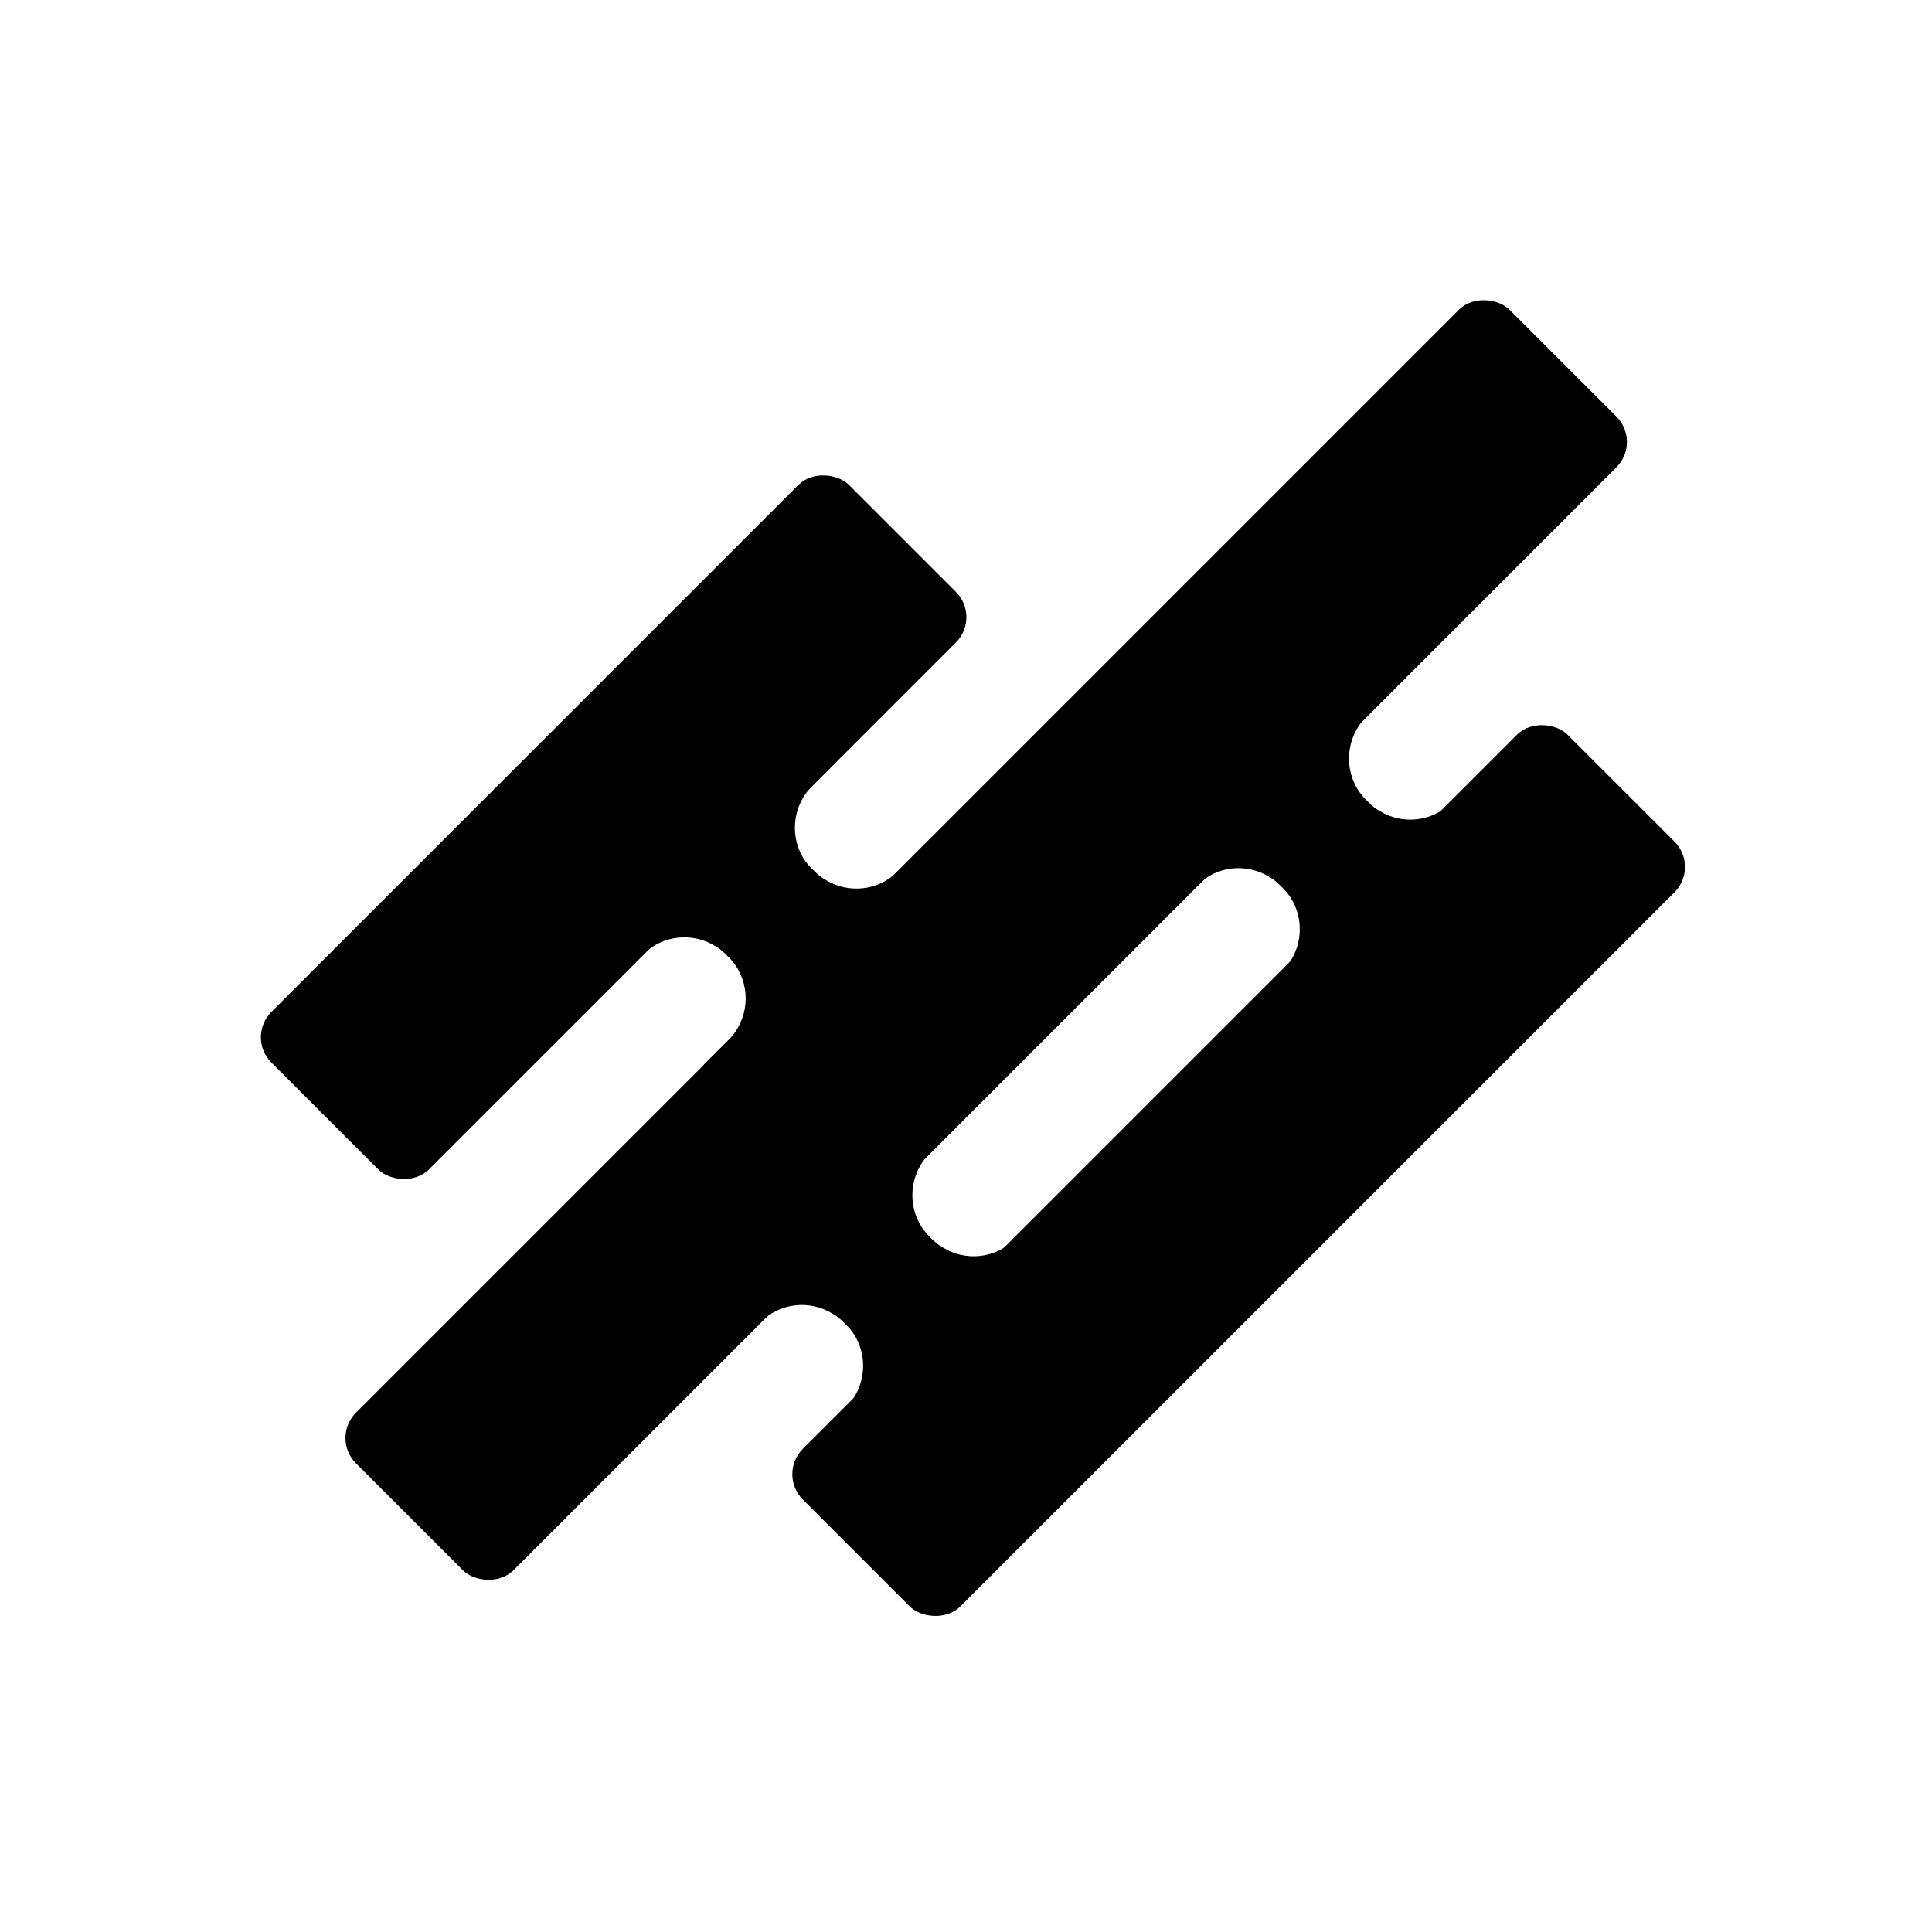 <?xml version="1.0" encoding="UTF-8"?>
<svg xmlns="http://www.w3.org/2000/svg" id="Layer_1" data-name="Layer 1" viewBox="0 0 100 100">
  <defs>
    <style>
      .cls-1 {
        stroke-width: 0px;
      }
    </style>
  </defs>
  <rect class="cls-1" x="10.62" y="37.05" width="42.28" height="11.53" rx="1.85" ry="1.85" transform="translate(-20.97 35) rotate(-45)"></rect>
  <rect class="cls-1" x="36.12" y="54.82" width="55.98" height="11.53" rx="1.85" ry="1.85" transform="translate(-24.06 63.08) rotate(-45)"></rect>
  <rect class="cls-1" x="8.82" y="42.89" width="84.44" height="11.53" rx="1.85" ry="1.85" transform="translate(-19.45 50.34) rotate(-45)"></rect>
  <path class="cls-1" d="m37.43,47.26l3.44,3.44,1.29-1.29c.13-.13.27-.24.41-.34,1.18-.82,2.83-.7,3.89.36l1.28,1.28,3.45-3.45-3.44-3.44-1.29,1.29c-1.02,1.02-2.57,1.15-3.73.43-.21-.12-.4-.27-.57-.44l-1.28-1.28-3.45,3.45Z"></path>
  <path class="cls-1" d="m39.87,44.81l-3.44,3.44,1.29,1.29c.13.13.24.27.34.41.82,1.18.7,2.83-.36,3.89l-1.28,1.28,3.45,3.45,3.44-3.44-1.29-1.29c-1.02-1.02-1.15-2.57-.43-3.73.12-.21.27-.4.44-.57l1.28-1.28-3.45-3.45Z"></path>
  <path class="cls-1" d="m42.32,47.25l-3.44-3.44-1.29,1.29c-.13.13-.27.24-.41.34-1.18.82-2.83.7-3.89-.36l-1.28-1.28-3.45,3.45,3.44,3.44,1.29-1.29c1.02-1.02,2.57-1.15,3.73-.43.21.12.4.27.57.44l1.28,1.28,3.45-3.45Z"></path>
  <path class="cls-1" d="m39.87,49.71l3.44-3.44-1.29-1.29c-.13-.13-.24-.27-.34-.41-.82-1.18-.7-2.83.36-3.89l1.28-1.28-3.45-3.45-3.44,3.44,1.29,1.29c1.02,1.02,1.15,2.57.43,3.73-.12.21-.27.4-.44.57l-1.28,1.28,3.45,3.45Z"></path>
  <path class="cls-1" d="m66.1,43.69l3.44,3.44,1.29-1.29c.13-.13.27-.24.41-.34,1.18-.82,2.83-.7,3.89.36l1.28,1.28,3.45-3.45-3.44-3.44-1.29,1.29c-1.02,1.02-2.57,1.15-3.73.43-.21-.12-.4-.27-.57-.44l-1.28-1.28-3.45,3.45Z"></path>
  <path class="cls-1" d="m68.55,41.23l-3.44,3.44,1.29,1.29c.13.13.24.27.34.41.82,1.18.7,2.83-.36,3.89l-1.28,1.28,3.45,3.45,3.44-3.44-1.29-1.29c-1.02-1.02-1.15-2.57-.43-3.73.12-.21.27-.4.44-.57l1.28-1.28-3.45-3.45Z"></path>
  <path class="cls-1" d="m71,43.67l-3.44-3.44-1.29,1.29c-.13.13-.27.24-.41.34-1.18.82-2.83.7-3.89-.36l-1.28-1.28-3.45,3.45,3.44,3.44,1.29-1.29c1.02-1.02,2.57-1.15,3.73-.43.21.12.4.27.57.44l1.28,1.28,3.45-3.45Z"></path>
  <path class="cls-1" d="m68.55,46.13l3.44-3.44-1.29-1.29c-.13-.13-.24-.27-.34-.41-.82-1.18-.7-2.83.36-3.89l1.28-1.28-3.45-3.45-3.44,3.44,1.29,1.29c1.02,1.02,1.15,2.57.43,3.73-.12.21-.27.4-.44.57l-1.28,1.28,3.45,3.45Z"></path>
  <path class="cls-1" d="m43.5,66.29l3.44,3.44,1.29-1.29c.13-.13.27-.24.41-.34,1.18-.82,2.83-.7,3.89.36l1.28,1.28,3.45-3.45-3.44-3.44-1.29,1.29c-1.02,1.02-2.57,1.15-3.73.43-.21-.12-.4-.27-.57-.44l-1.28-1.28-3.45,3.45Z"></path>
  <path class="cls-1" d="m45.95,63.83l-3.44,3.44,1.29,1.29c.13.13.24.27.34.41.82,1.18.7,2.83-.36,3.89l-1.28,1.28,3.45,3.45,3.44-3.44-1.29-1.29c-1.02-1.02-1.15-2.57-.43-3.73.12-.21.27-.4.44-.57l1.28-1.28-3.45-3.45Z"></path>
  <path class="cls-1" d="m48.4,66.28l-3.44-3.44-1.29,1.29c-.13.13-.27.24-.41.34-1.18.82-2.83.7-3.89-.36l-1.28-1.28-3.45,3.45,3.44,3.44,1.29-1.29c1.02-1.02,2.57-1.15,3.73-.43.21.12.4.27.57.44l1.28,1.28,3.45-3.45Z"></path>
  <path class="cls-1" d="m45.95,68.73l3.44-3.44-1.29-1.29c-.13-.13-.24-.27-.34-.41-.82-1.18-.7-2.83.36-3.89l1.28-1.28-3.45-3.45-3.44,3.44,1.29,1.29c1.02,1.02,1.15,2.57.43,3.73-.12.21-.27.4-.44.57l-1.28,1.28,3.45,3.45Z"></path>
</svg>
